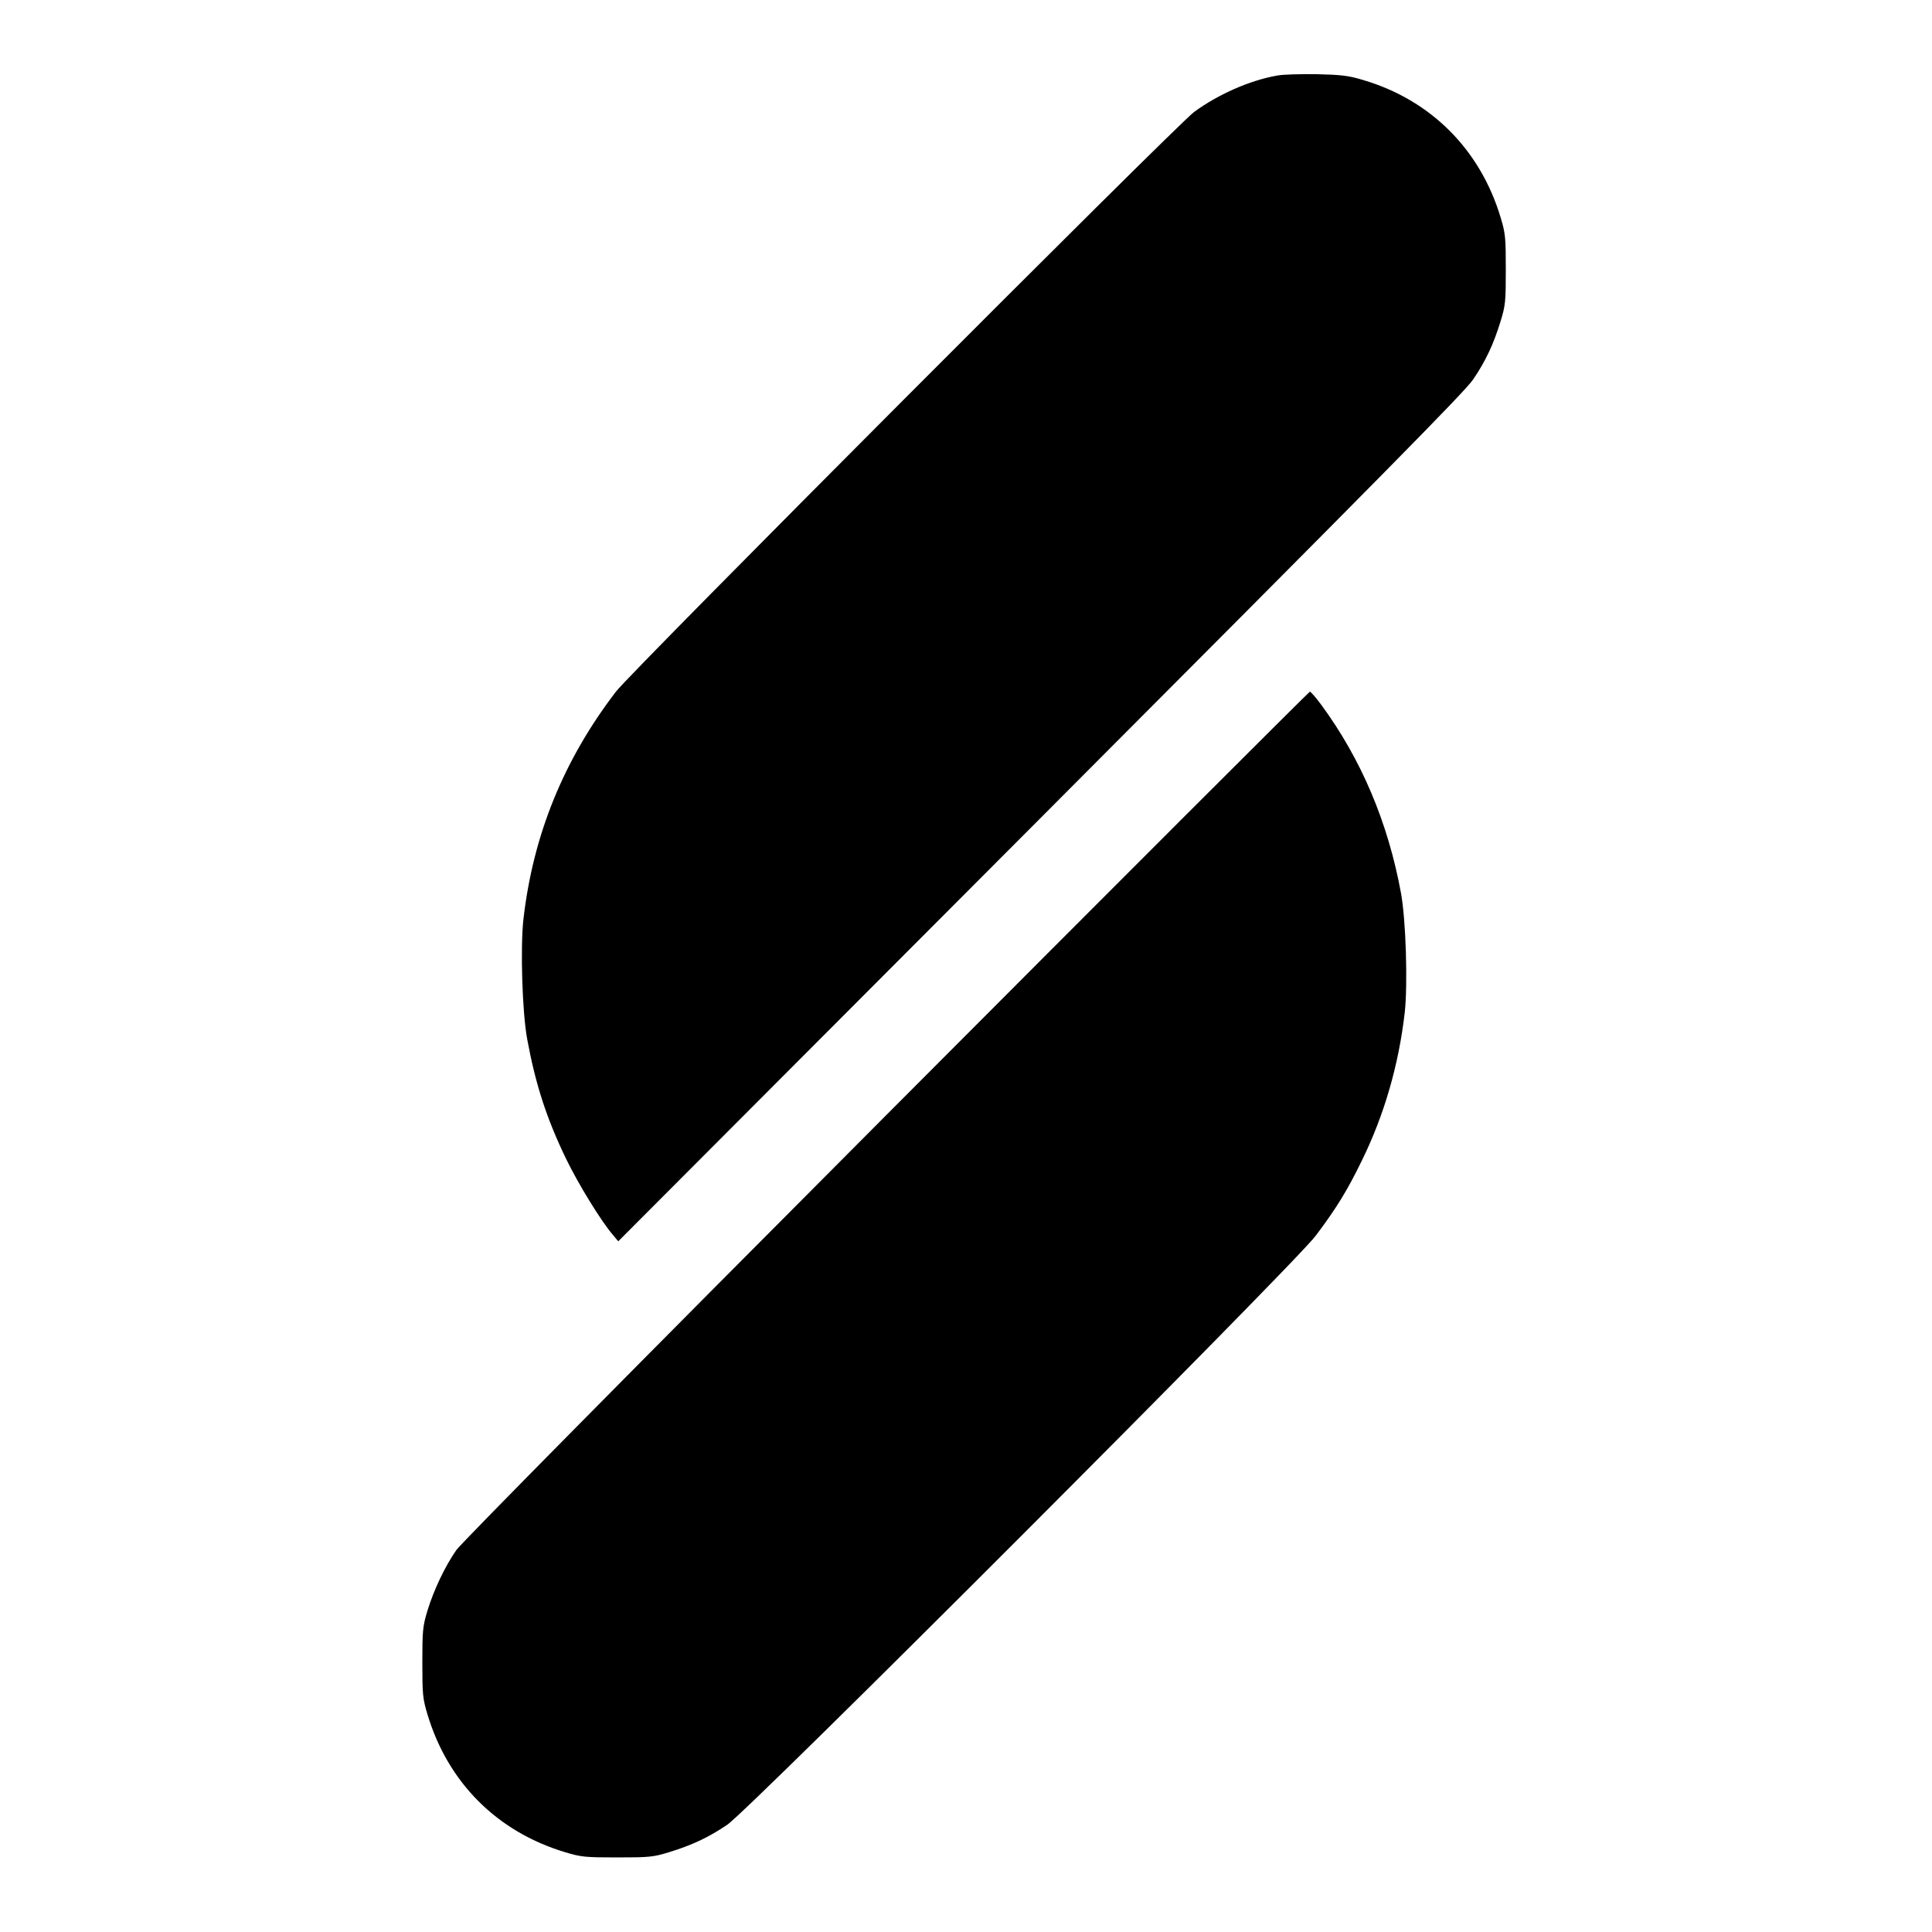 <?xml version="1.0" standalone="no"?>
<!DOCTYPE svg PUBLIC "-//W3C//DTD SVG 20010904//EN"
 "http://www.w3.org/TR/2001/REC-SVG-20010904/DTD/svg10.dtd">
<svg version="1.0" xmlns="http://www.w3.org/2000/svg"
 width="1000pt" height="1000pt" viewBox="0 0 1000 1000"
 preserveAspectRatio="xMidYMid meet">
<g transform="translate(0,1000) scale(0.1,-0.1)"
fill="#000000" stroke="none">
<path d="M6611 9609 c-143 -25 -307 -98 -431 -189 -94 -71 -2912 -2895 -2992
-3000 -271 -354 -429 -742 -479 -1180 -16 -146 -6 -482 20 -620 43 -233 100
-409 201 -618 64 -132 183 -326 245 -397 l25 -30 2185 2190 c1751 1756 2196
2206 2240 2271 65 96 105 181 142 301 25 82 27 101 27 268 0 167 -2 187 -27
270 -106 352 -362 608 -712 711 -76 23 -113 27 -240 30 -82 1 -174 -1 -204 -7z"/>
<path d="M4588 4229 c-1292 -1296 -2201 -2216 -2226 -2252 -59 -85 -116 -205
-149 -312 -25 -83 -27 -103 -27 -270 0 -167 2 -187 27 -270 106 -352 360 -606
712 -712 83 -25 103 -27 270 -27 167 0 186 2 268 27 120 37 205 77 301 142
115 77 2935 2900 3047 3050 108 144 162 232 239 390 115 235 190 494 221 765
16 146 6 482 -20 620 -67 364 -206 692 -413 973 -27 37 -54 67 -58 67 -4 0
-991 -986 -2192 -2191z"/>
</g>
</svg>
